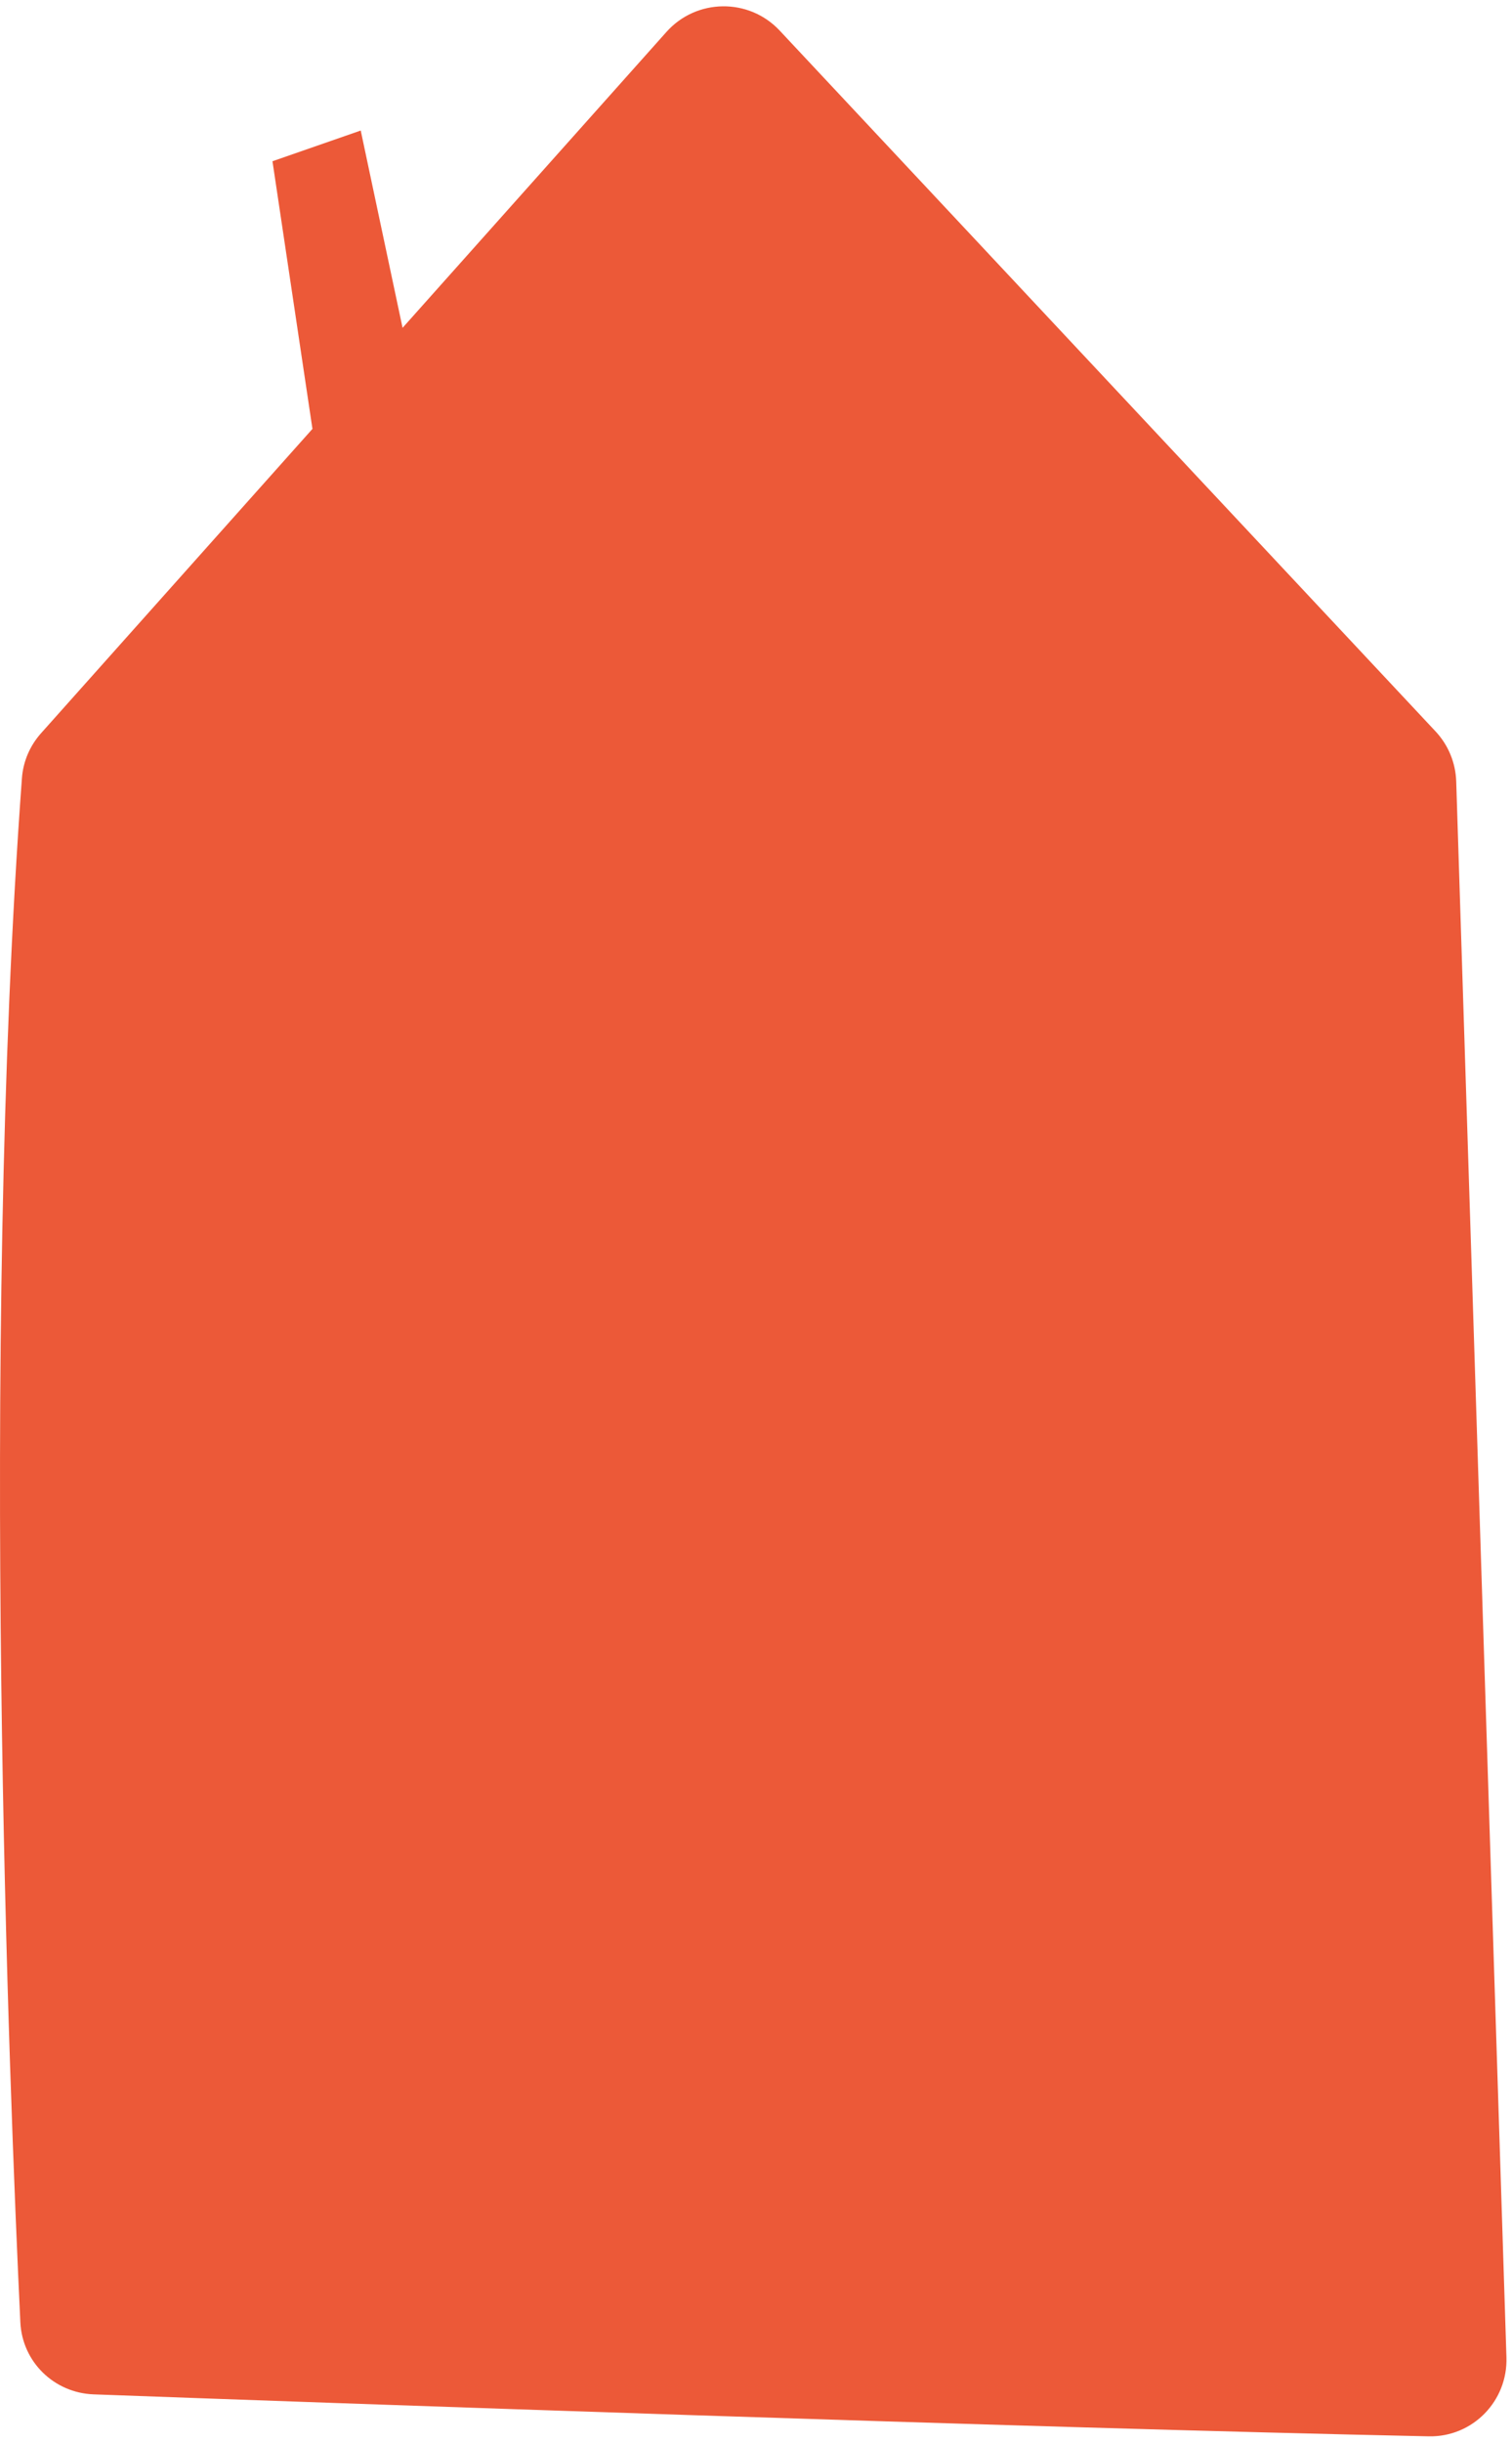 <?xml version="1.0" encoding="UTF-8"?> <svg xmlns="http://www.w3.org/2000/svg" width="197" height="318" viewBox="0 0 197 318" fill="none"> <path d="M2.857 101.34C-2.64 175.949 1.235 272.754 2.651 302.447C2.897 307.602 7.048 311.646 12.206 311.834C41.334 312.895 133.481 316.184 186.147 317.299C191.86 317.42 196.459 312.717 196.276 307.005L189.731 101.766C189.654 99.338 188.696 97.022 187.036 95.25L101.589 3.987C97.572 -0.303 90.74 -0.221 86.827 4.164L52.451 42.696L47 17L35.5 21L40.709 55.858L5.356 95.484C3.9 97.116 3.018 99.159 2.857 101.34Z" fill="#EC5938"></path> </svg> 